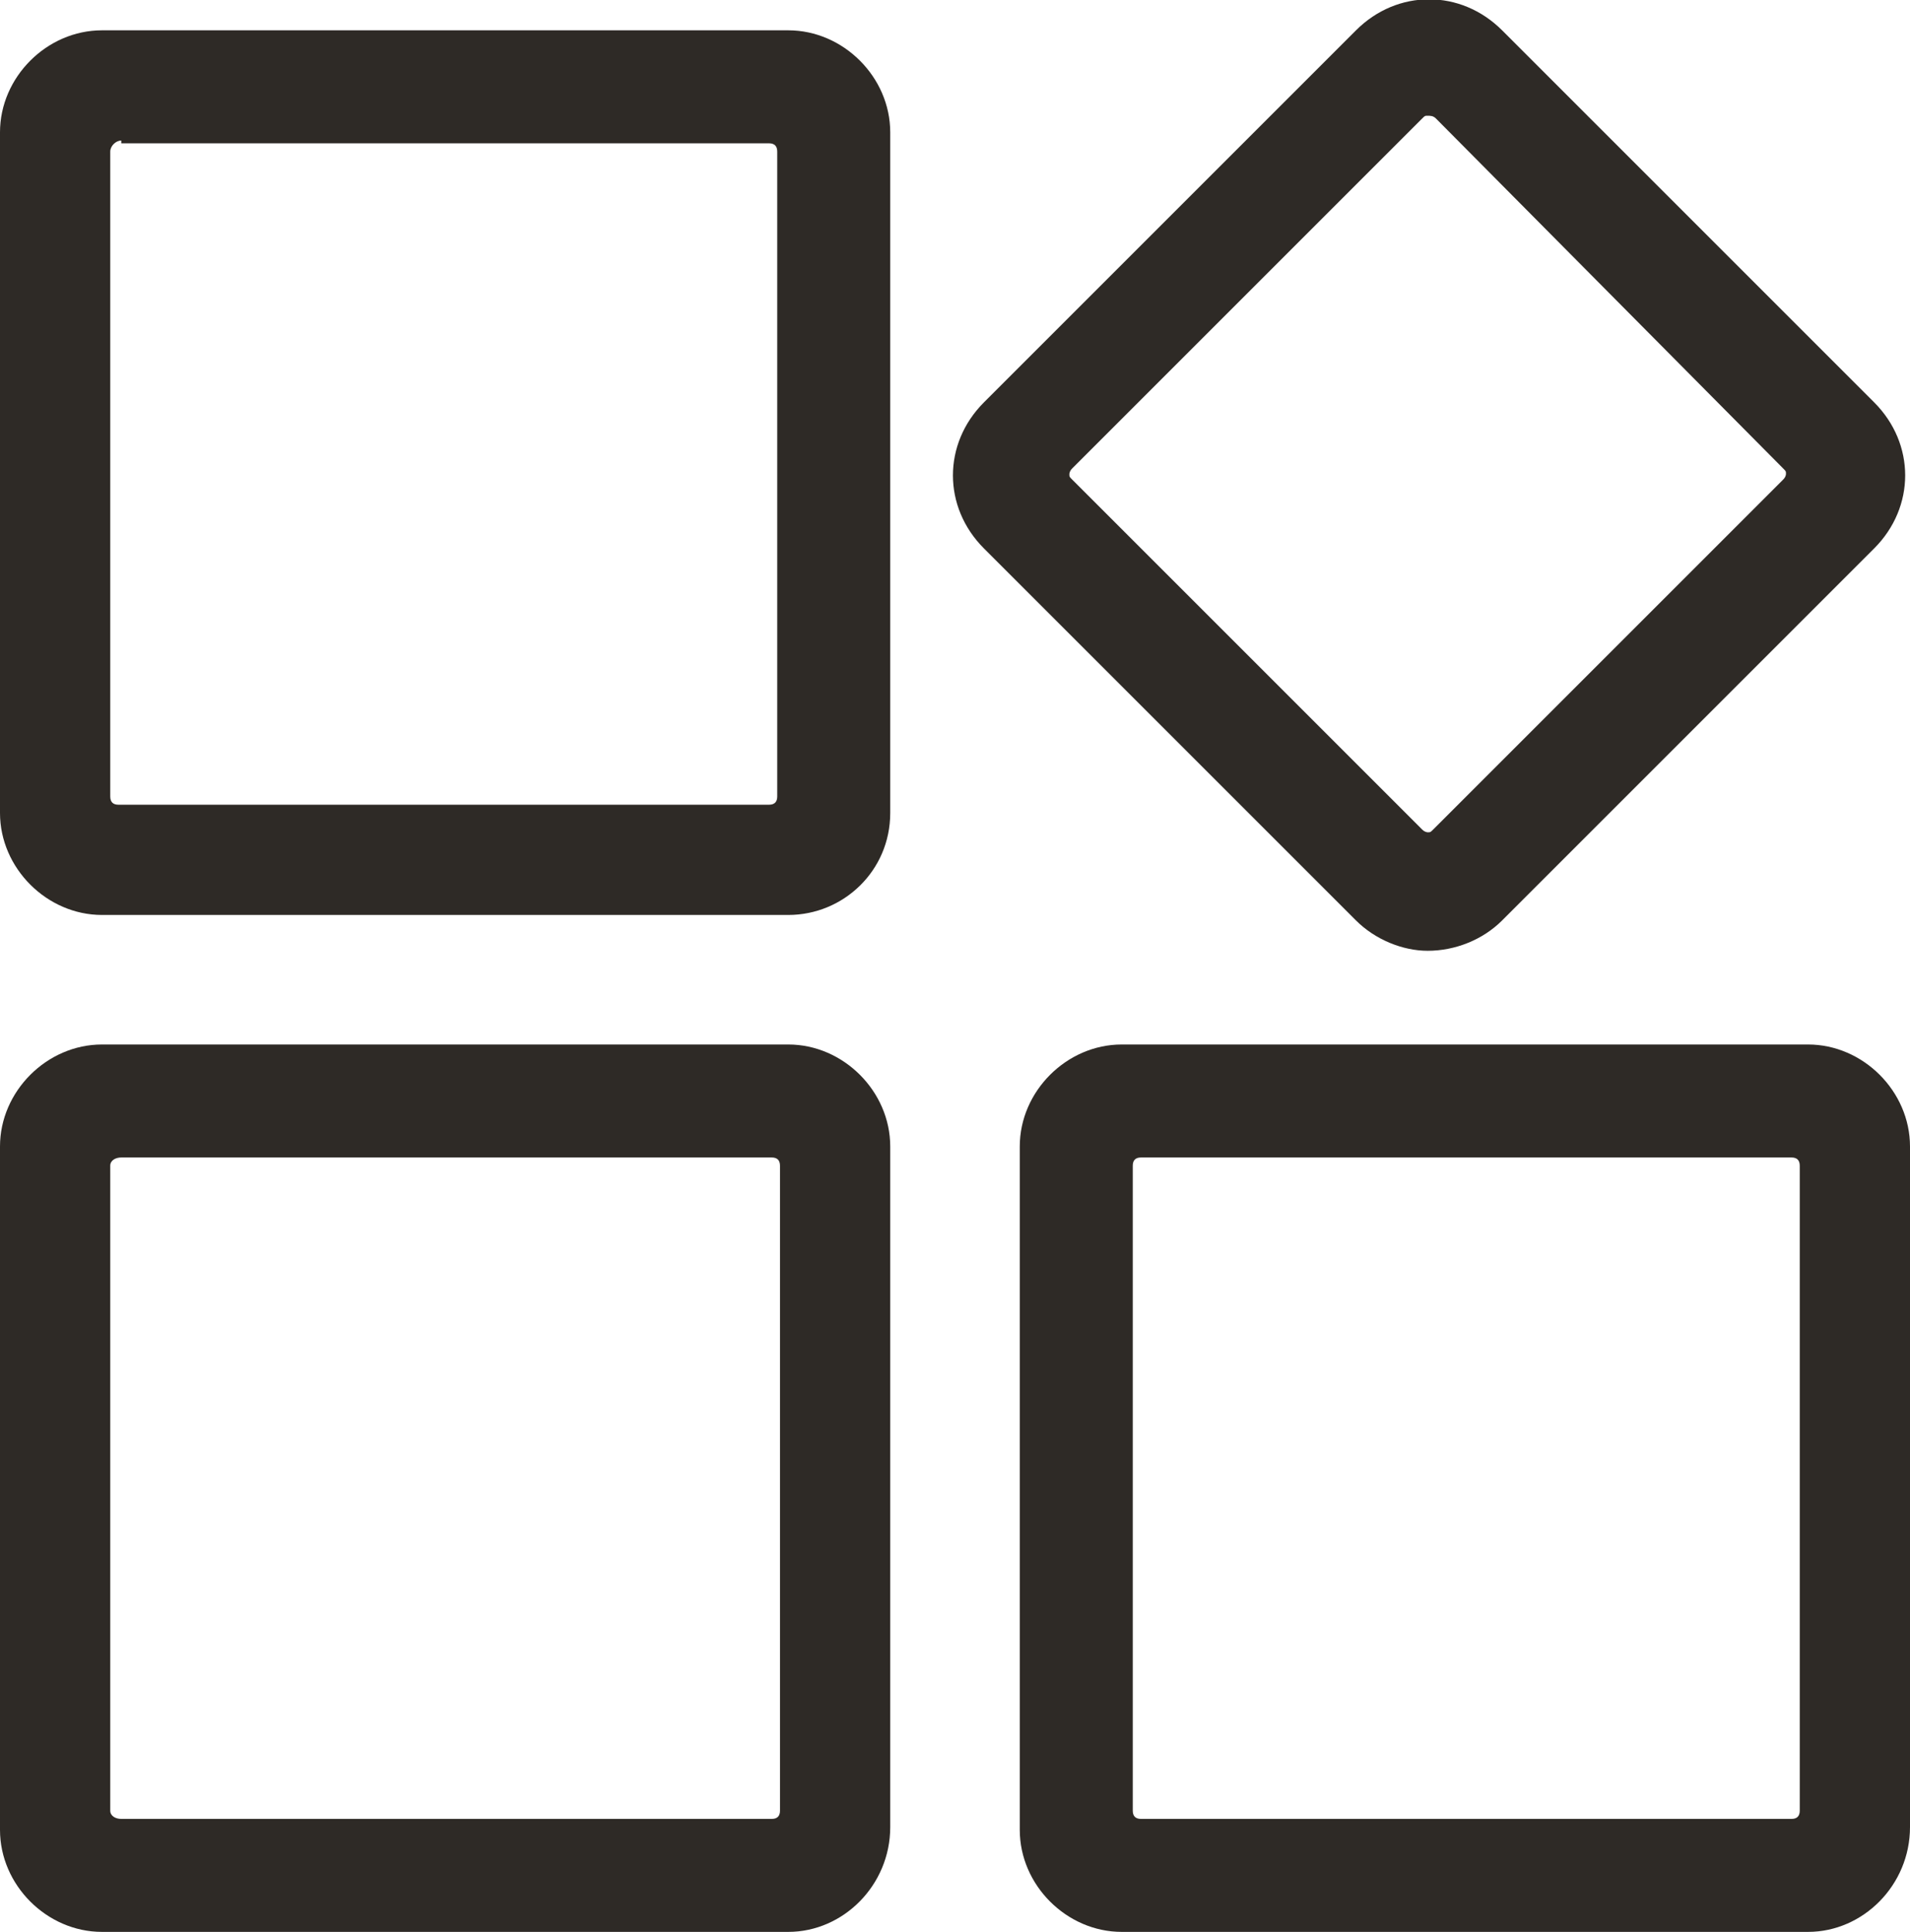 <?xml version="1.0" encoding="utf-8"?>
<!-- Generator: Adobe Illustrator 23.0.1, SVG Export Plug-In . SVG Version: 6.00 Build 0)  -->
<svg version="1.1" id="图层_1" xmlns="http://www.w3.org/2000/svg" xmlns:xlink="http://www.w3.org/1999/xlink" x="0px" y="0px"
	 viewBox="0 0 69.3 70.1" style="enable-background:new 0 0 69.3 70.1;" xml:space="preserve">
<style type="text/css">
	.st0{fill:#2E2A26;}
</style>
<path class="st0" d="M28.6,33.2H3.7c-2,0-3.7-1.7-3.7-3.7V4.8c0-2,1.7-3.7,3.7-3.7h24.9c2,0,3.7,1.7,3.7,3.7v24.7
	C32.3,31.6,30.6,33.2,28.6,33.2L28.6,33.2z M4.4,5.1C4.2,5.1,4,5.3,4,5.5v23.4c0,0.2,0.1,0.3,0.3,0.3h23.6c0.2,0,0.3-0.1,0.3-0.3
	V5.5c0-0.2-0.1-0.3-0.3-0.3H4.4z"/>
<path class="st0" d="M51.8,34.5c-0.9,0-1.9-0.4-2.6-1.1L35.7,19.9c-1.5-1.5-1.5-3.8,0-5.3L49.2,1.1c1.5-1.5,3.8-1.5,5.3,0L68,14.6
	c1.5,1.5,1.5,3.8,0,5.3L54.5,33.4C53.8,34.1,52.8,34.5,51.8,34.5L51.8,34.5z M51.8,4.2c-0.1,0-0.1,0-0.2,0.1L38.9,17
	c-0.1,0.1-0.1,0.2-0.1,0.2c0,0.1,0,0.1,0.1,0.2l12.7,12.7c0.1,0.1,0.2,0.1,0.2,0.1c0.1,0,0.1,0,0.2-0.1l12.7-12.7
	c0.1-0.1,0.1-0.2,0.1-0.2c0-0.1,0-0.1-0.1-0.2L52.1,4.3C52,4.2,51.9,4.2,51.8,4.2L51.8,4.2z M51.8,4.2"/>
<path class="st0" d="M28.6,70.1H3.7c-2,0-3.7-1.7-3.7-3.7V41.6c0-2,1.7-3.7,3.7-3.7h24.9c2,0,3.7,1.7,3.7,3.7v24.7
	C32.3,68.4,30.6,70.1,28.6,70.1L28.6,70.1z M4.4,42C4.2,42,4,42.1,4,42.3v23.4C4,65.9,4.2,66,4.4,66h23.6c0.2,0,0.3-0.1,0.3-0.3
	V42.3c0-0.2-0.1-0.3-0.3-0.3H4.4z"/>
<path class="st0" d="M65.6,70.1H40.7c-2,0-3.7-1.7-3.7-3.7V41.6c0-2,1.7-3.7,3.7-3.7h24.9c2,0,3.7,1.7,3.7,3.7v24.7
	C69.3,68.4,67.6,70.1,65.6,70.1L65.6,70.1z M41.4,42c-0.2,0-0.3,0.1-0.3,0.3v23.4c0,0.2,0.1,0.3,0.3,0.3h23.6c0.2,0,0.3-0.1,0.3-0.3
	V42.3c0-0.2-0.1-0.3-0.3-0.3H41.4z"/>
</svg>
